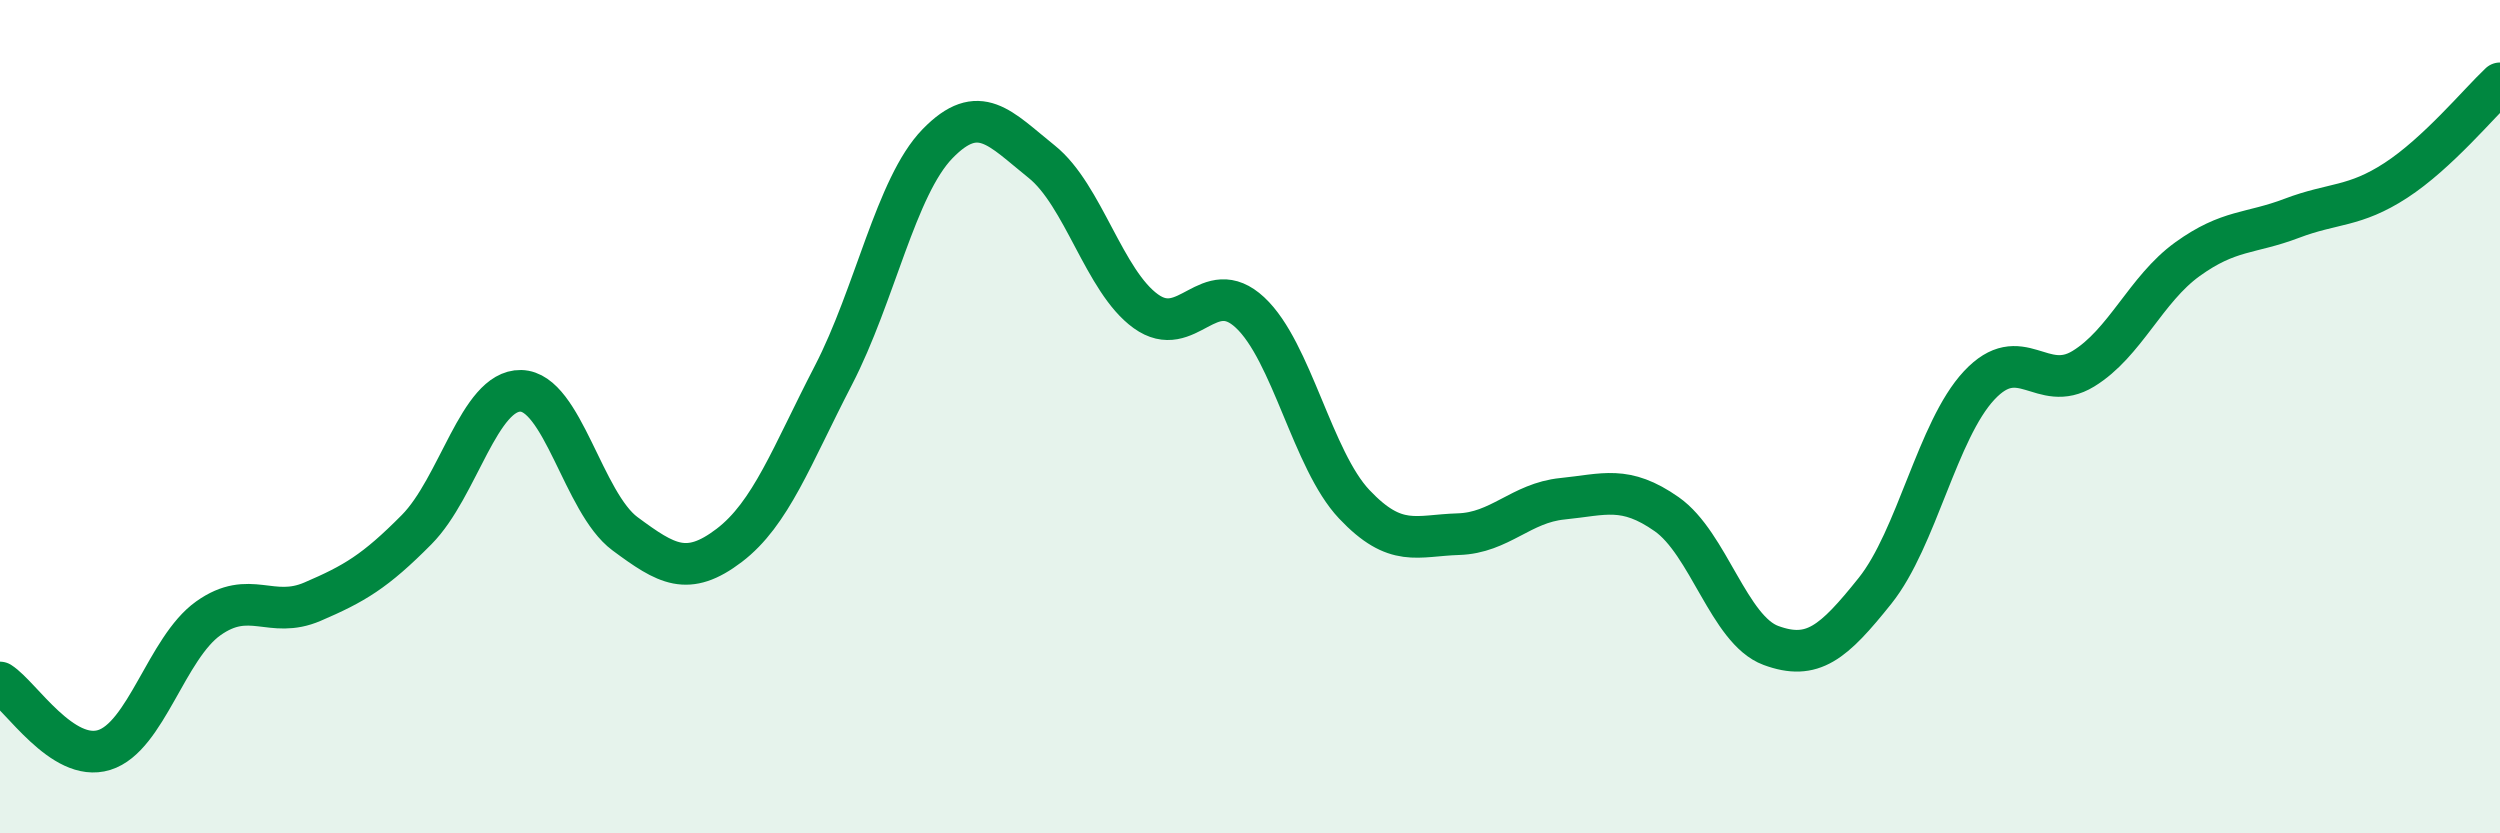 
    <svg width="60" height="20" viewBox="0 0 60 20" xmlns="http://www.w3.org/2000/svg">
      <path
        d="M 0,16.38 C 0.5,16.7 1.5,18.31 2.5,18 C 3.5,17.69 4,15.55 5,14.84 C 6,14.13 6.5,14.87 7.5,14.44 C 8.5,14.01 9,13.72 10,12.71 C 11,11.7 11.5,9.36 12.5,9.38 C 13.5,9.4 14,12.07 15,12.81 C 16,13.55 16.5,13.85 17.5,13.09 C 18.5,12.33 19,10.94 20,9.01 C 21,7.08 21.5,4.48 22.5,3.45 C 23.5,2.42 24,3.08 25,3.88 C 26,4.68 26.5,6.75 27.5,7.47 C 28.5,8.19 29,6.57 30,7.5 C 31,8.43 31.5,11.04 32.5,12.1 C 33.5,13.16 34,12.85 35,12.82 C 36,12.79 36.5,12.07 37.5,11.97 C 38.5,11.87 39,11.64 40,12.34 C 41,13.04 41.5,15.12 42.5,15.49 C 43.5,15.86 44,15.43 45,14.18 C 46,12.93 46.5,10.32 47.5,9.25 C 48.5,8.18 49,9.46 50,8.85 C 51,8.24 51.5,6.94 52.5,6.22 C 53.5,5.5 54,5.62 55,5.24 C 56,4.86 56.5,4.98 57.5,4.33 C 58.5,3.68 59.5,2.47 60,2L60 20L0 20Z"
        fill="#008740"
        opacity="0.1"
        stroke-linecap="round"
        stroke-linejoin="round"
      />
      <path
        d="M 0,16.38 C 0.5,16.7 1.5,18.31 2.5,18 C 3.5,17.69 4,15.55 5,14.84 C 6,14.13 6.5,14.87 7.5,14.44 C 8.5,14.01 9,13.72 10,12.71 C 11,11.7 11.5,9.36 12.5,9.38 C 13.5,9.4 14,12.07 15,12.81 C 16,13.55 16.5,13.85 17.5,13.09 C 18.5,12.33 19,10.94 20,9.01 C 21,7.08 21.5,4.48 22.5,3.45 C 23.5,2.42 24,3.08 25,3.88 C 26,4.68 26.5,6.75 27.5,7.47 C 28.5,8.19 29,6.57 30,7.5 C 31,8.43 31.5,11.04 32.5,12.1 C 33.5,13.16 34,12.85 35,12.82 C 36,12.79 36.5,12.07 37.5,11.97 C 38.5,11.87 39,11.64 40,12.34 C 41,13.04 41.5,15.12 42.5,15.49 C 43.5,15.86 44,15.43 45,14.18 C 46,12.93 46.5,10.32 47.5,9.25 C 48.5,8.18 49,9.46 50,8.85 C 51,8.24 51.5,6.94 52.5,6.22 C 53.5,5.5 54,5.62 55,5.24 C 56,4.86 56.5,4.98 57.5,4.33 C 58.5,3.68 59.5,2.47 60,2"
        stroke="#008740"
        stroke-width="1"
        fill="none"
        stroke-linecap="round"
        stroke-linejoin="round"
      />
    </svg>
  